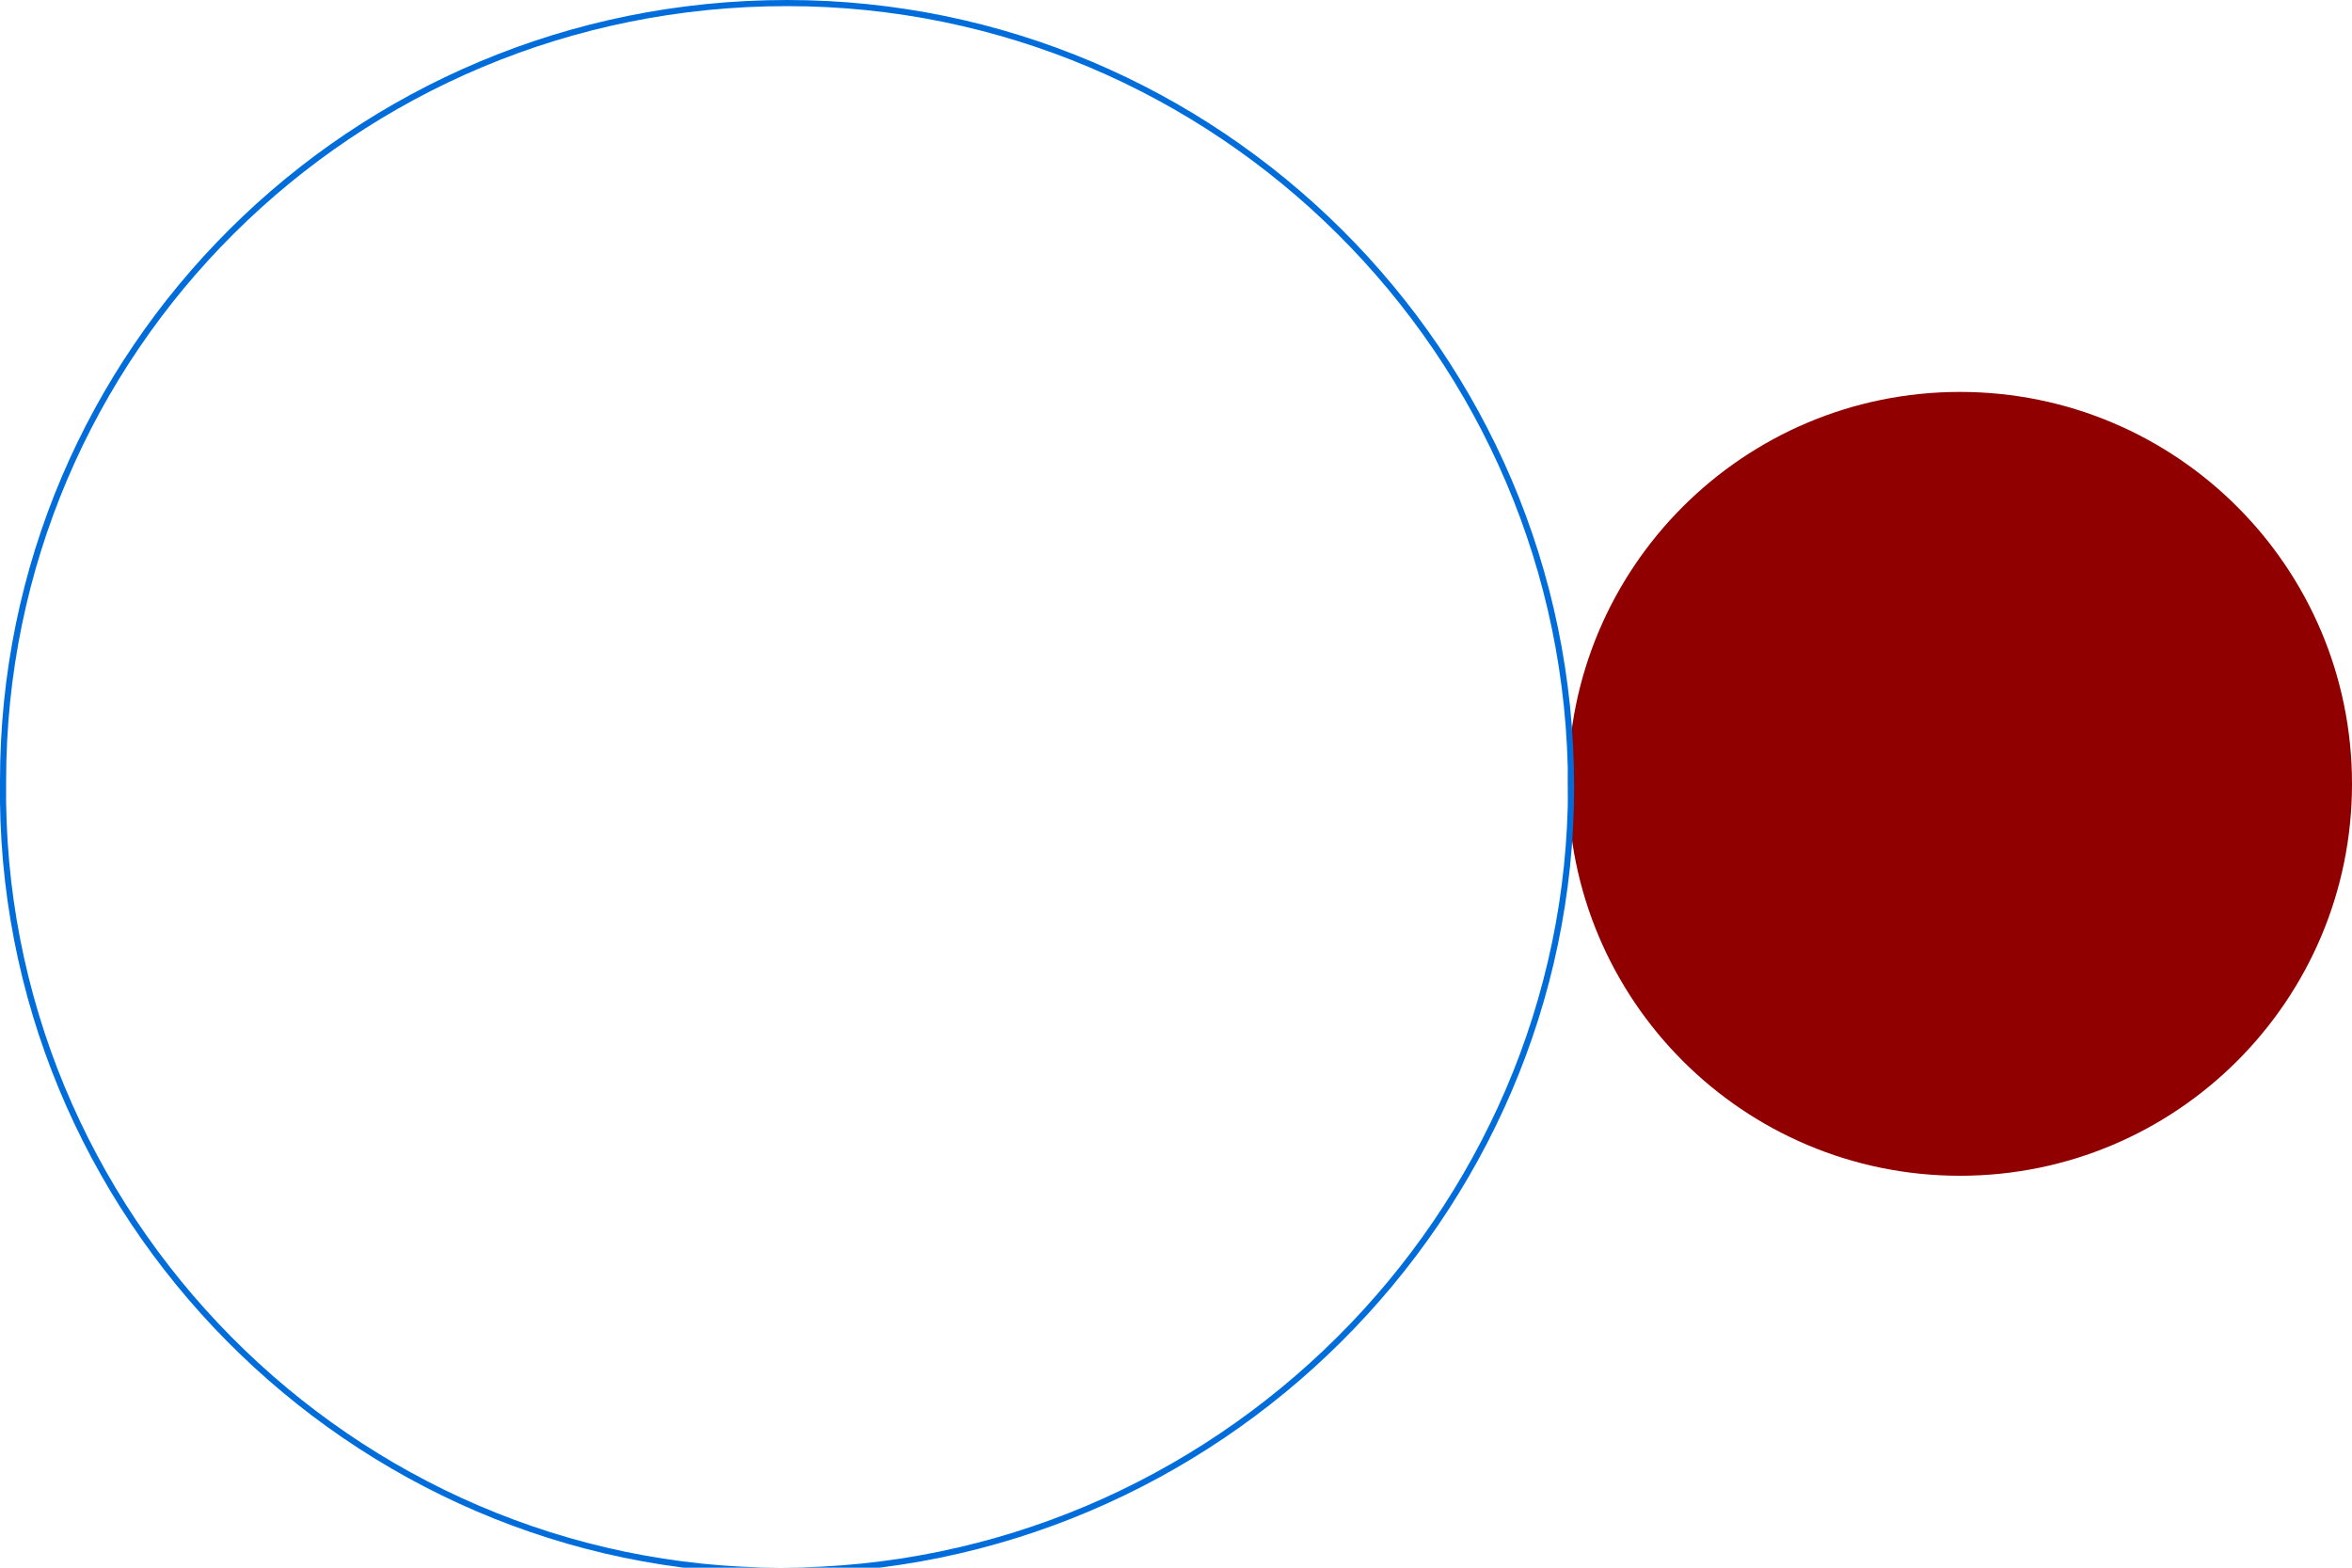 <?xml version="1.0" encoding="UTF-8"?>
<svg xmlns="http://www.w3.org/2000/svg" xmlns:xlink="http://www.w3.org/1999/xlink" width="384pt" height="256pt" viewBox="0 0 384 256" version="1.1">
<g id="surface447156">
<path style=" stroke:none;fill-rule:evenodd;fill:rgb(56.471%,0%,0%);fill-opacity:1;" d="M 384 128 C 384 163.348 355.348 192 320 192 C 284.652 192 256 163.348 256 128 C 256 92.652 284.652 64 320 64 C 355.348 64 384 92.652 384 128 Z M 384 128 "/>
<path style="fill:none;stroke-width:1;stroke-linecap:round;stroke-linejoin:miter;stroke:rgb(0%,42.745%,85.882%);stroke-opacity:1;stroke-miterlimit:10;" d="M 256.5 128.5 C 256.5 198.5 198.5 256.5 127.5 256.5 C 57.5 256.5 -0.5 198.5 0.5 127.5 C 0.5 57.5 57.5 0.5 128.5 0.5 C 198.5 0.5 256.5 57.5 256.5 128.5 Z M 256.5 128.5 "/>
</g>
</svg>

